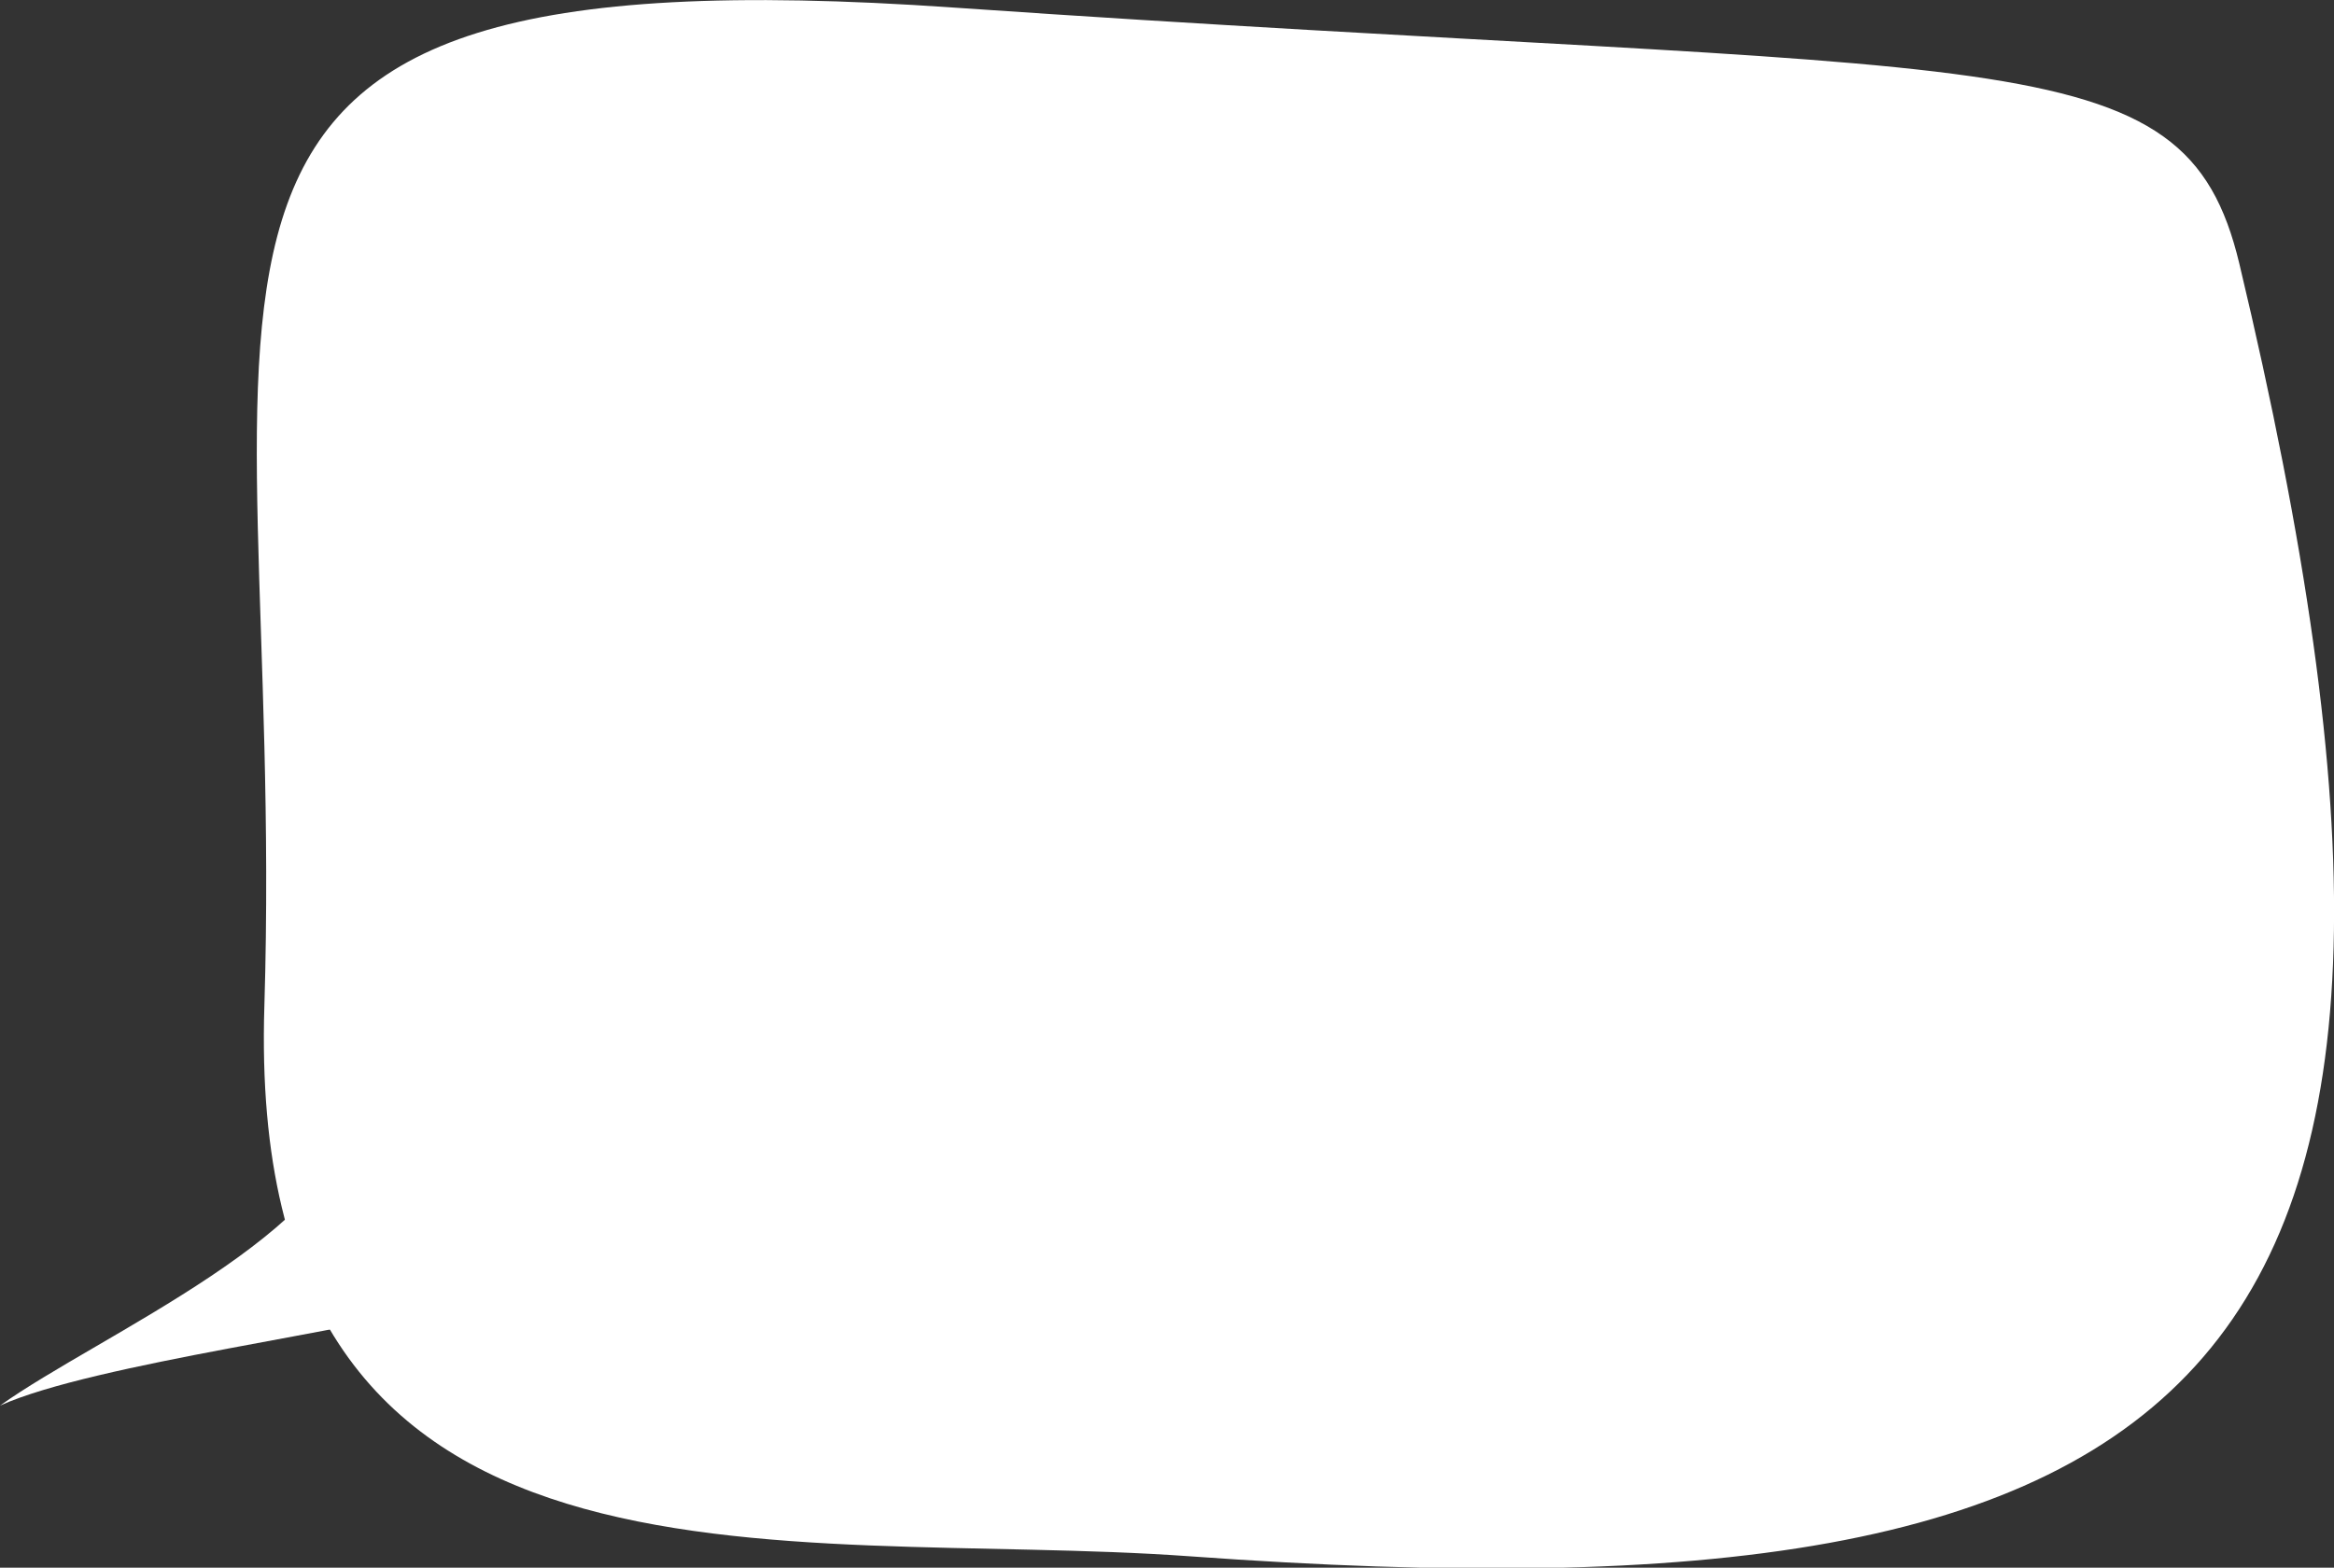 <?xml version="1.0" encoding="utf-8"?>
<!-- Generator: Adobe Illustrator 19.2.1, SVG Export Plug-In . SVG Version: 6.00 Build 0)  -->
<svg version="1.1" id="Layer_1" xmlns="http://www.w3.org/2000/svg" xmlns:xlink="http://www.w3.org/1999/xlink" x="0px" y="0px"
	 viewBox="0 0 308.1 207" style="enable-background:new 0 0 308.1 207;" xml:space="preserve">
<rect x="0" y="0" width="308.1" height="207" fill="#333333" stroke="none"/>
<style type="text/css">
	.st0{fill:#FFFFFF;}
</style>
<g>
	<path class="st0" d="M46.7,146.4C45.5,162.5,13,176.3,0,185.6c12.4-5.6,48.4-10,58.2-13.4"/>
</g>
<path class="st0" d="M295.6,34.8c35.2,147.5-1.7,180.6-138.5,170.7c-53.9-3.9-124.8,9.6-122.2-72.7C37.9,34.4,9.6-7.1,125.9,1
	C264.9,10.6,288.3,4.3,295.6,34.8z"/>
</svg>
